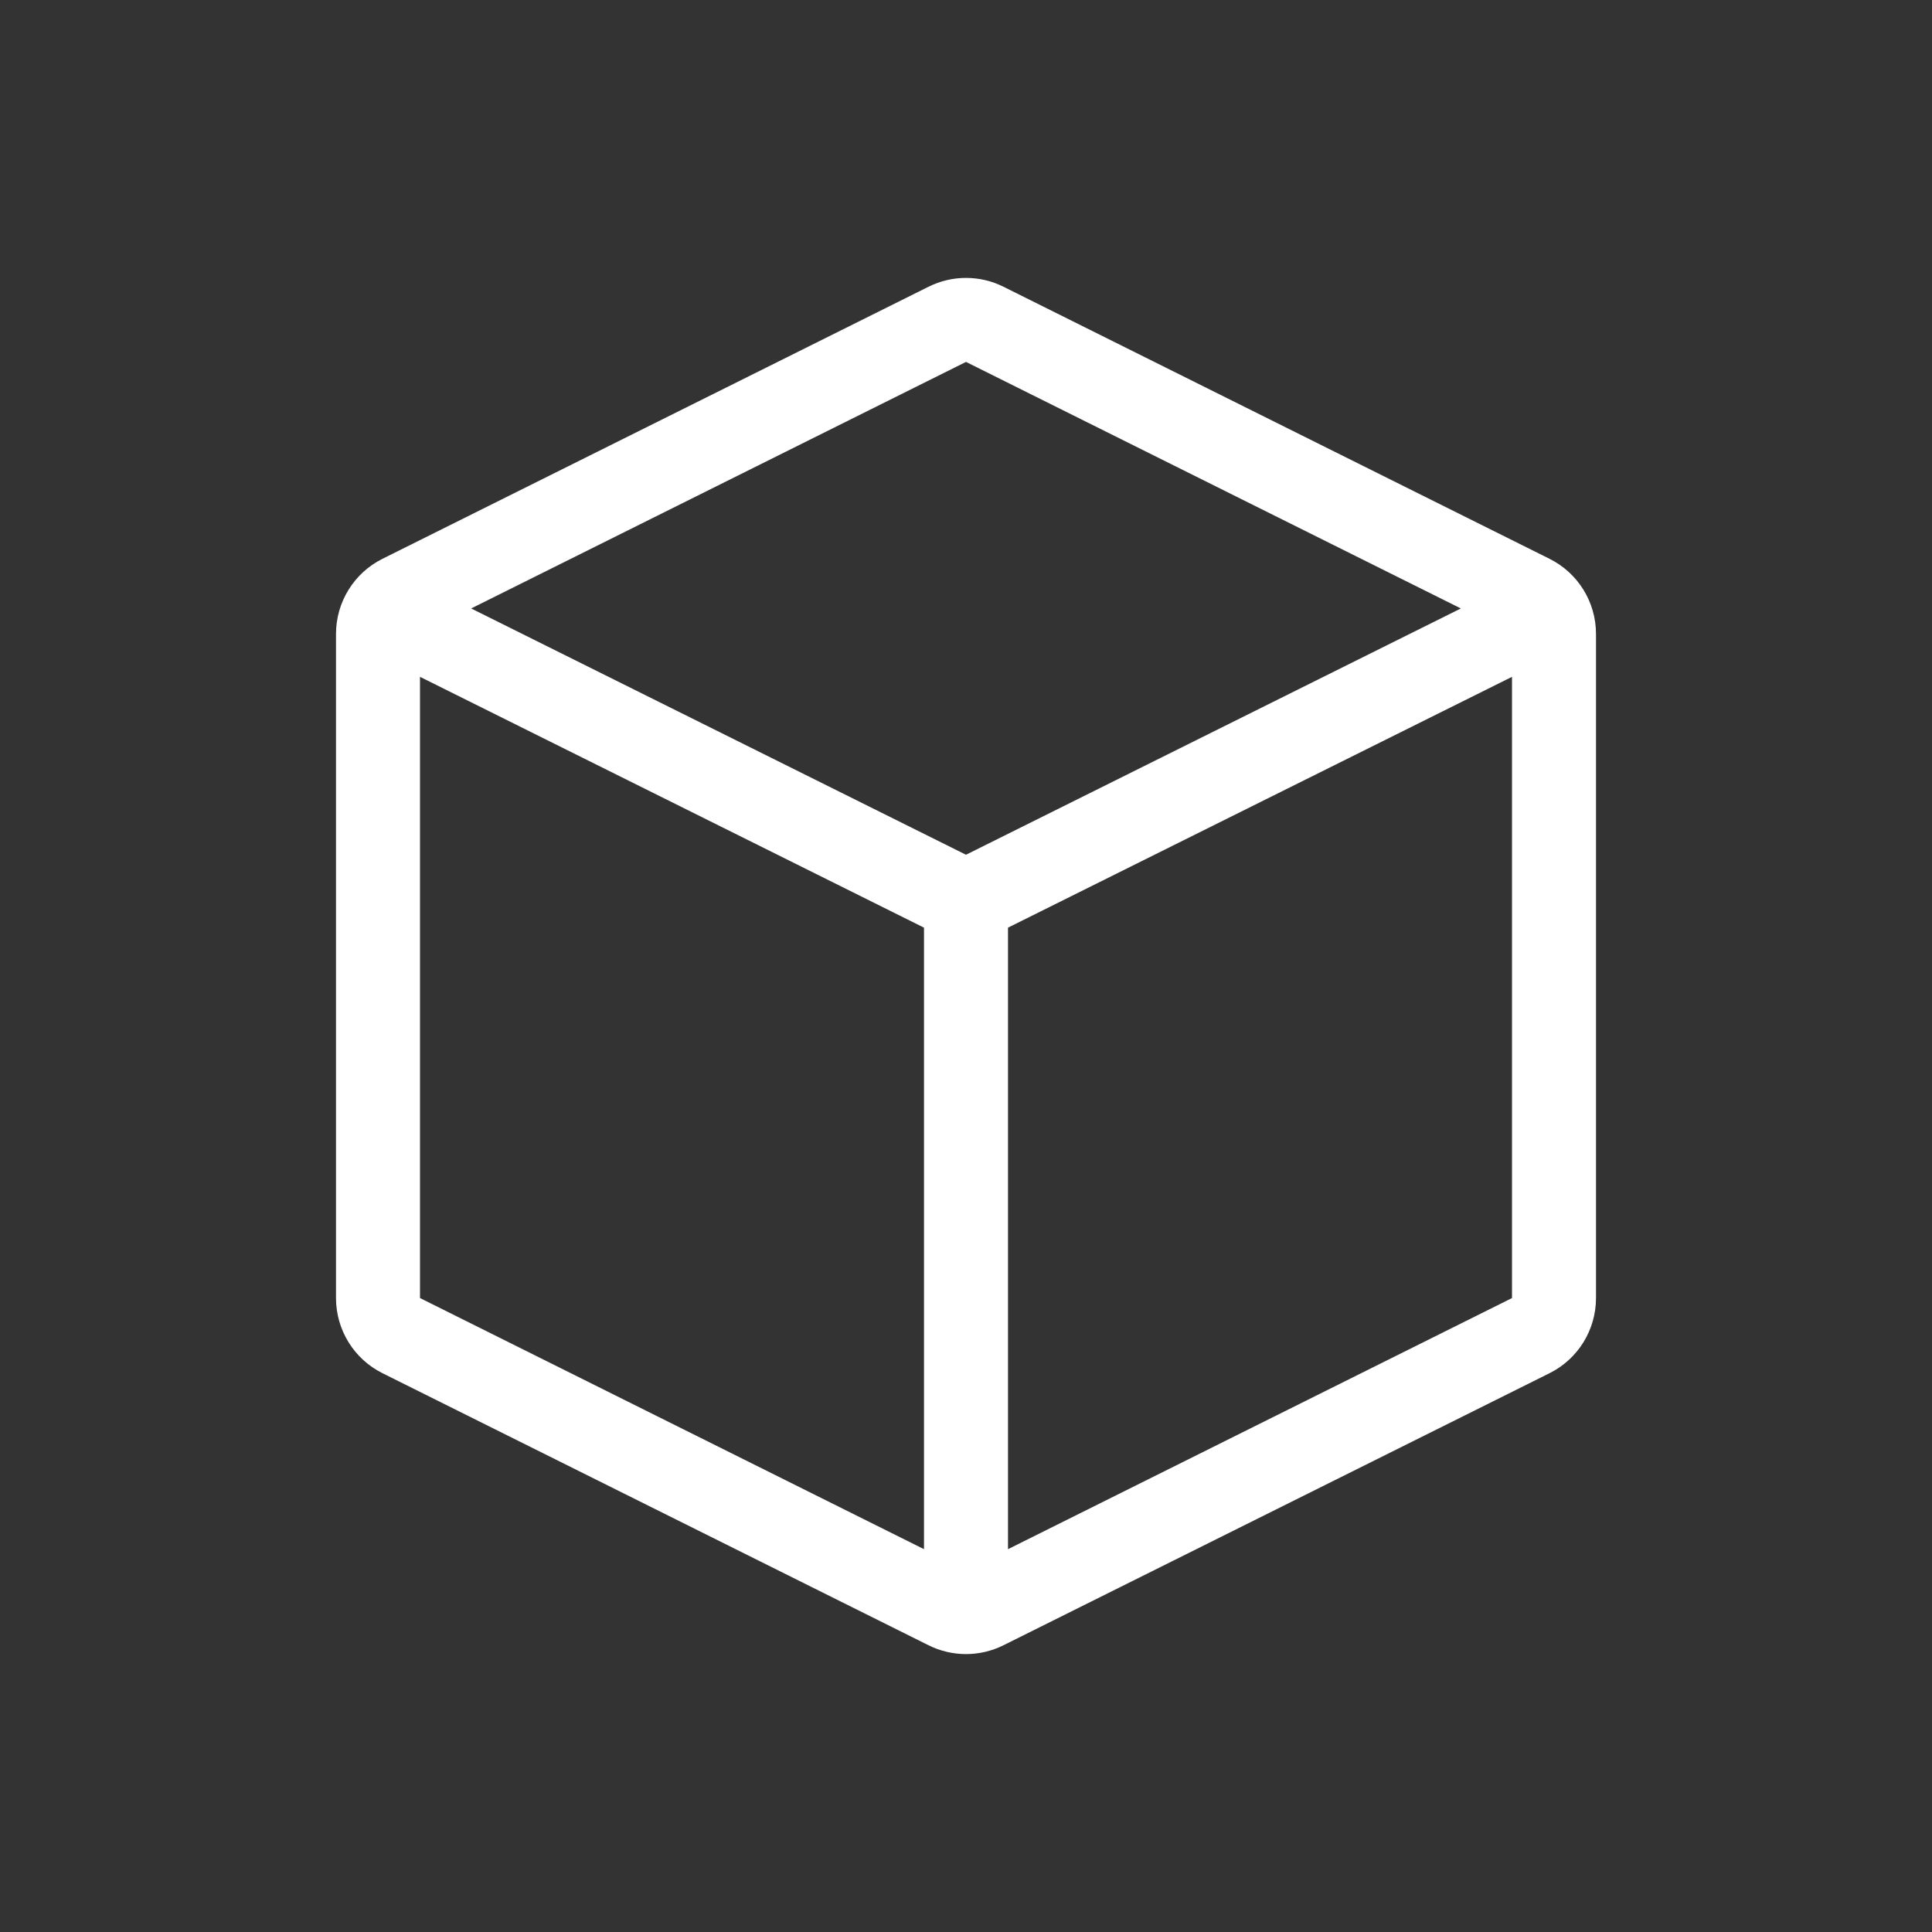 <svg width="46" height="46" viewBox="0 0 46 46" fill="none" xmlns="http://www.w3.org/2000/svg">
<rect x="0" y="0" width="46" height="46" fill="#333333" stroke="none"/>
<path fill-rule="evenodd" clip-rule="evenodd" d="M23.892 6.827C23.33 6.547 22.67 6.547 22.108 6.827L9.108 13.304C8.429 13.642 8 14.335 8 15.094V30.906C8 31.665 8.429 32.358 9.108 32.696L22.108 39.173C22.67 39.453 23.33 39.453 23.892 39.173L36.892 32.696C37.571 32.358 38 31.665 38 30.906V15.094C38 14.335 37.571 13.642 36.892 13.304L23.892 6.827ZM10 16.115V30.906L22 36.885V22.087L10 16.115ZM24 36.885L36 30.906V16.115L24 22.087V36.885ZM34.782 14.487L23 8.617L11.218 14.487L23 20.351L34.782 14.487Z" fill="white"/>
</svg>
